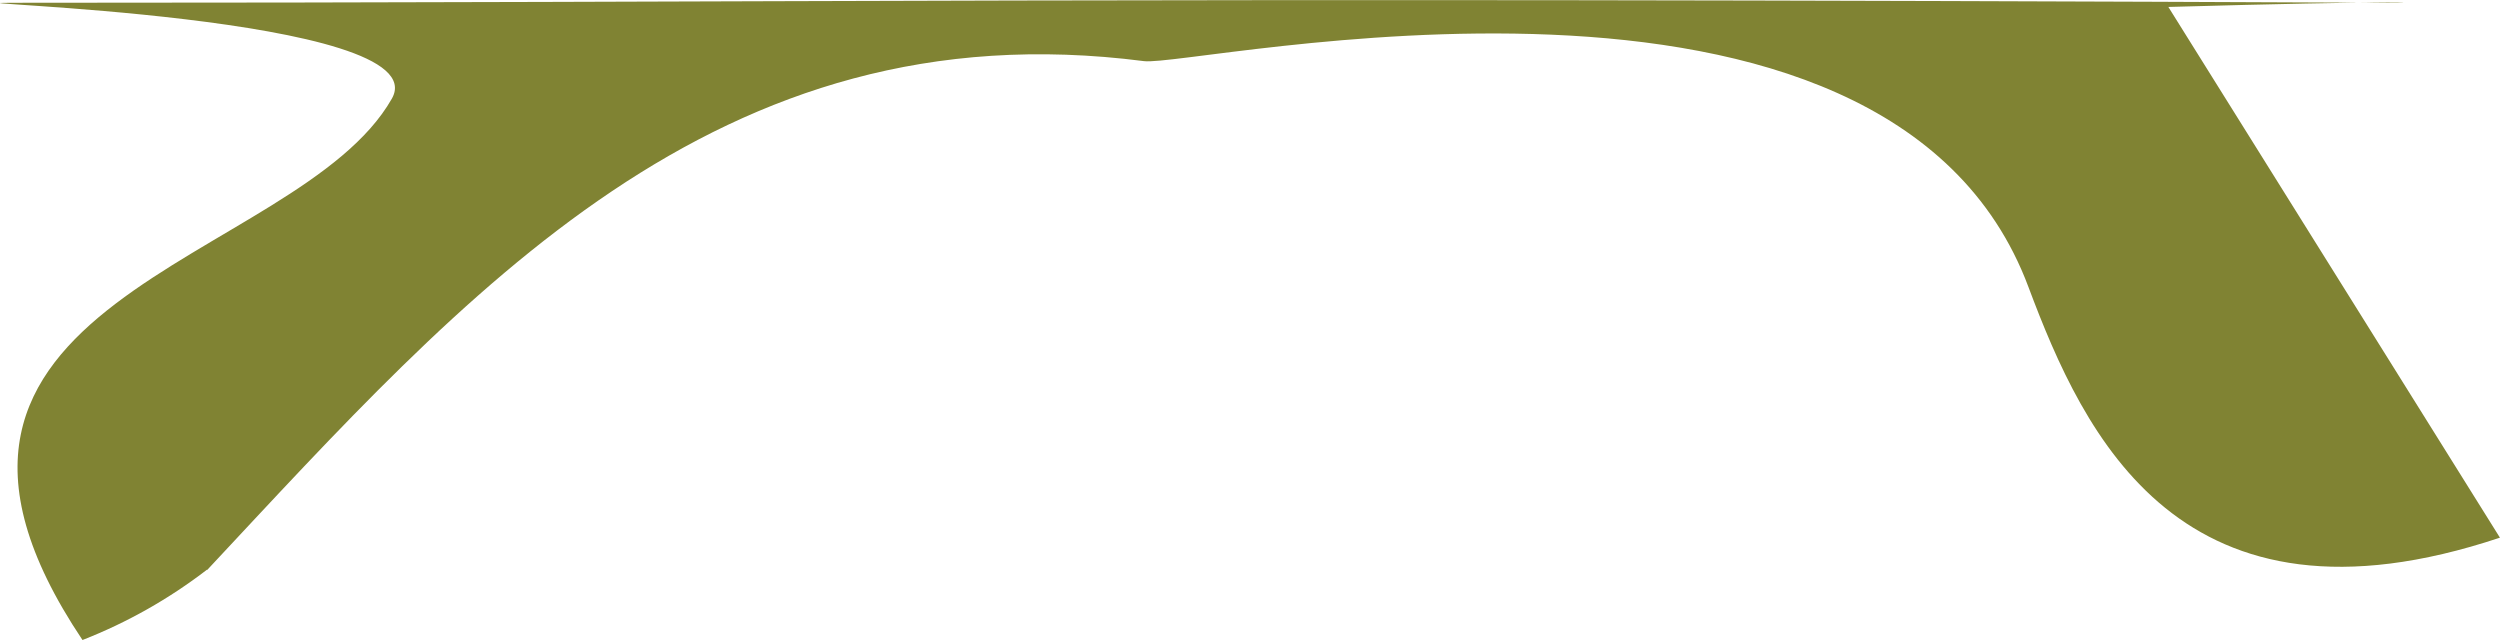 <?xml version="1.0" encoding="UTF-8"?>
<!DOCTYPE svg PUBLIC "-//W3C//DTD SVG 1.1//EN" "http://www.w3.org/Graphics/SVG/1.1/DTD/svg11.dtd">
<!-- Creator: CorelDRAW X7 -->
<svg xmlns="http://www.w3.org/2000/svg" xml:space="preserve" width="53.975mm" height="13.818mm" version="1.1" style="shape-rendering:geometricPrecision; text-rendering:geometricPrecision; image-rendering:optimizeQuality; fill-rule:evenodd; clip-rule:evenodd"
viewBox="0 0 5398 1382"
 xmlns:xlink="http://www.w3.org/1999/xlink">
 <defs>
  <style type="text/css">
   <![CDATA[
    .fil0 {fill:#808333}
   ]]>
  </style>
 </defs>
 <g id="Layer_x0020_1">
  <g id="tv-bottom.svg">
   <g id="Home">
    <g id="Home---photos">
     <g id="Group-3">
      <g id="tv-bg">
       <path id="tv-bottom" class="fil0" d="M5157 6c88,0 20,-5 -475,9 265,424 475,760 716,1146 -690,230 -898,-221 -1018,-541 -305,-817 -1805,-474 -1910,-488 -924,-119 -1464,501 -2023,1099l0 -1c-82,63 -172,114 -269,152 -495,-739 463,-808 668,-1169 103,-181 -1019,-207 -823,-207 1773,0 2308,-13 5134,0z"/>
      </g>
     </g>
    </g>
   </g>
  </g>
 </g>
</svg>
